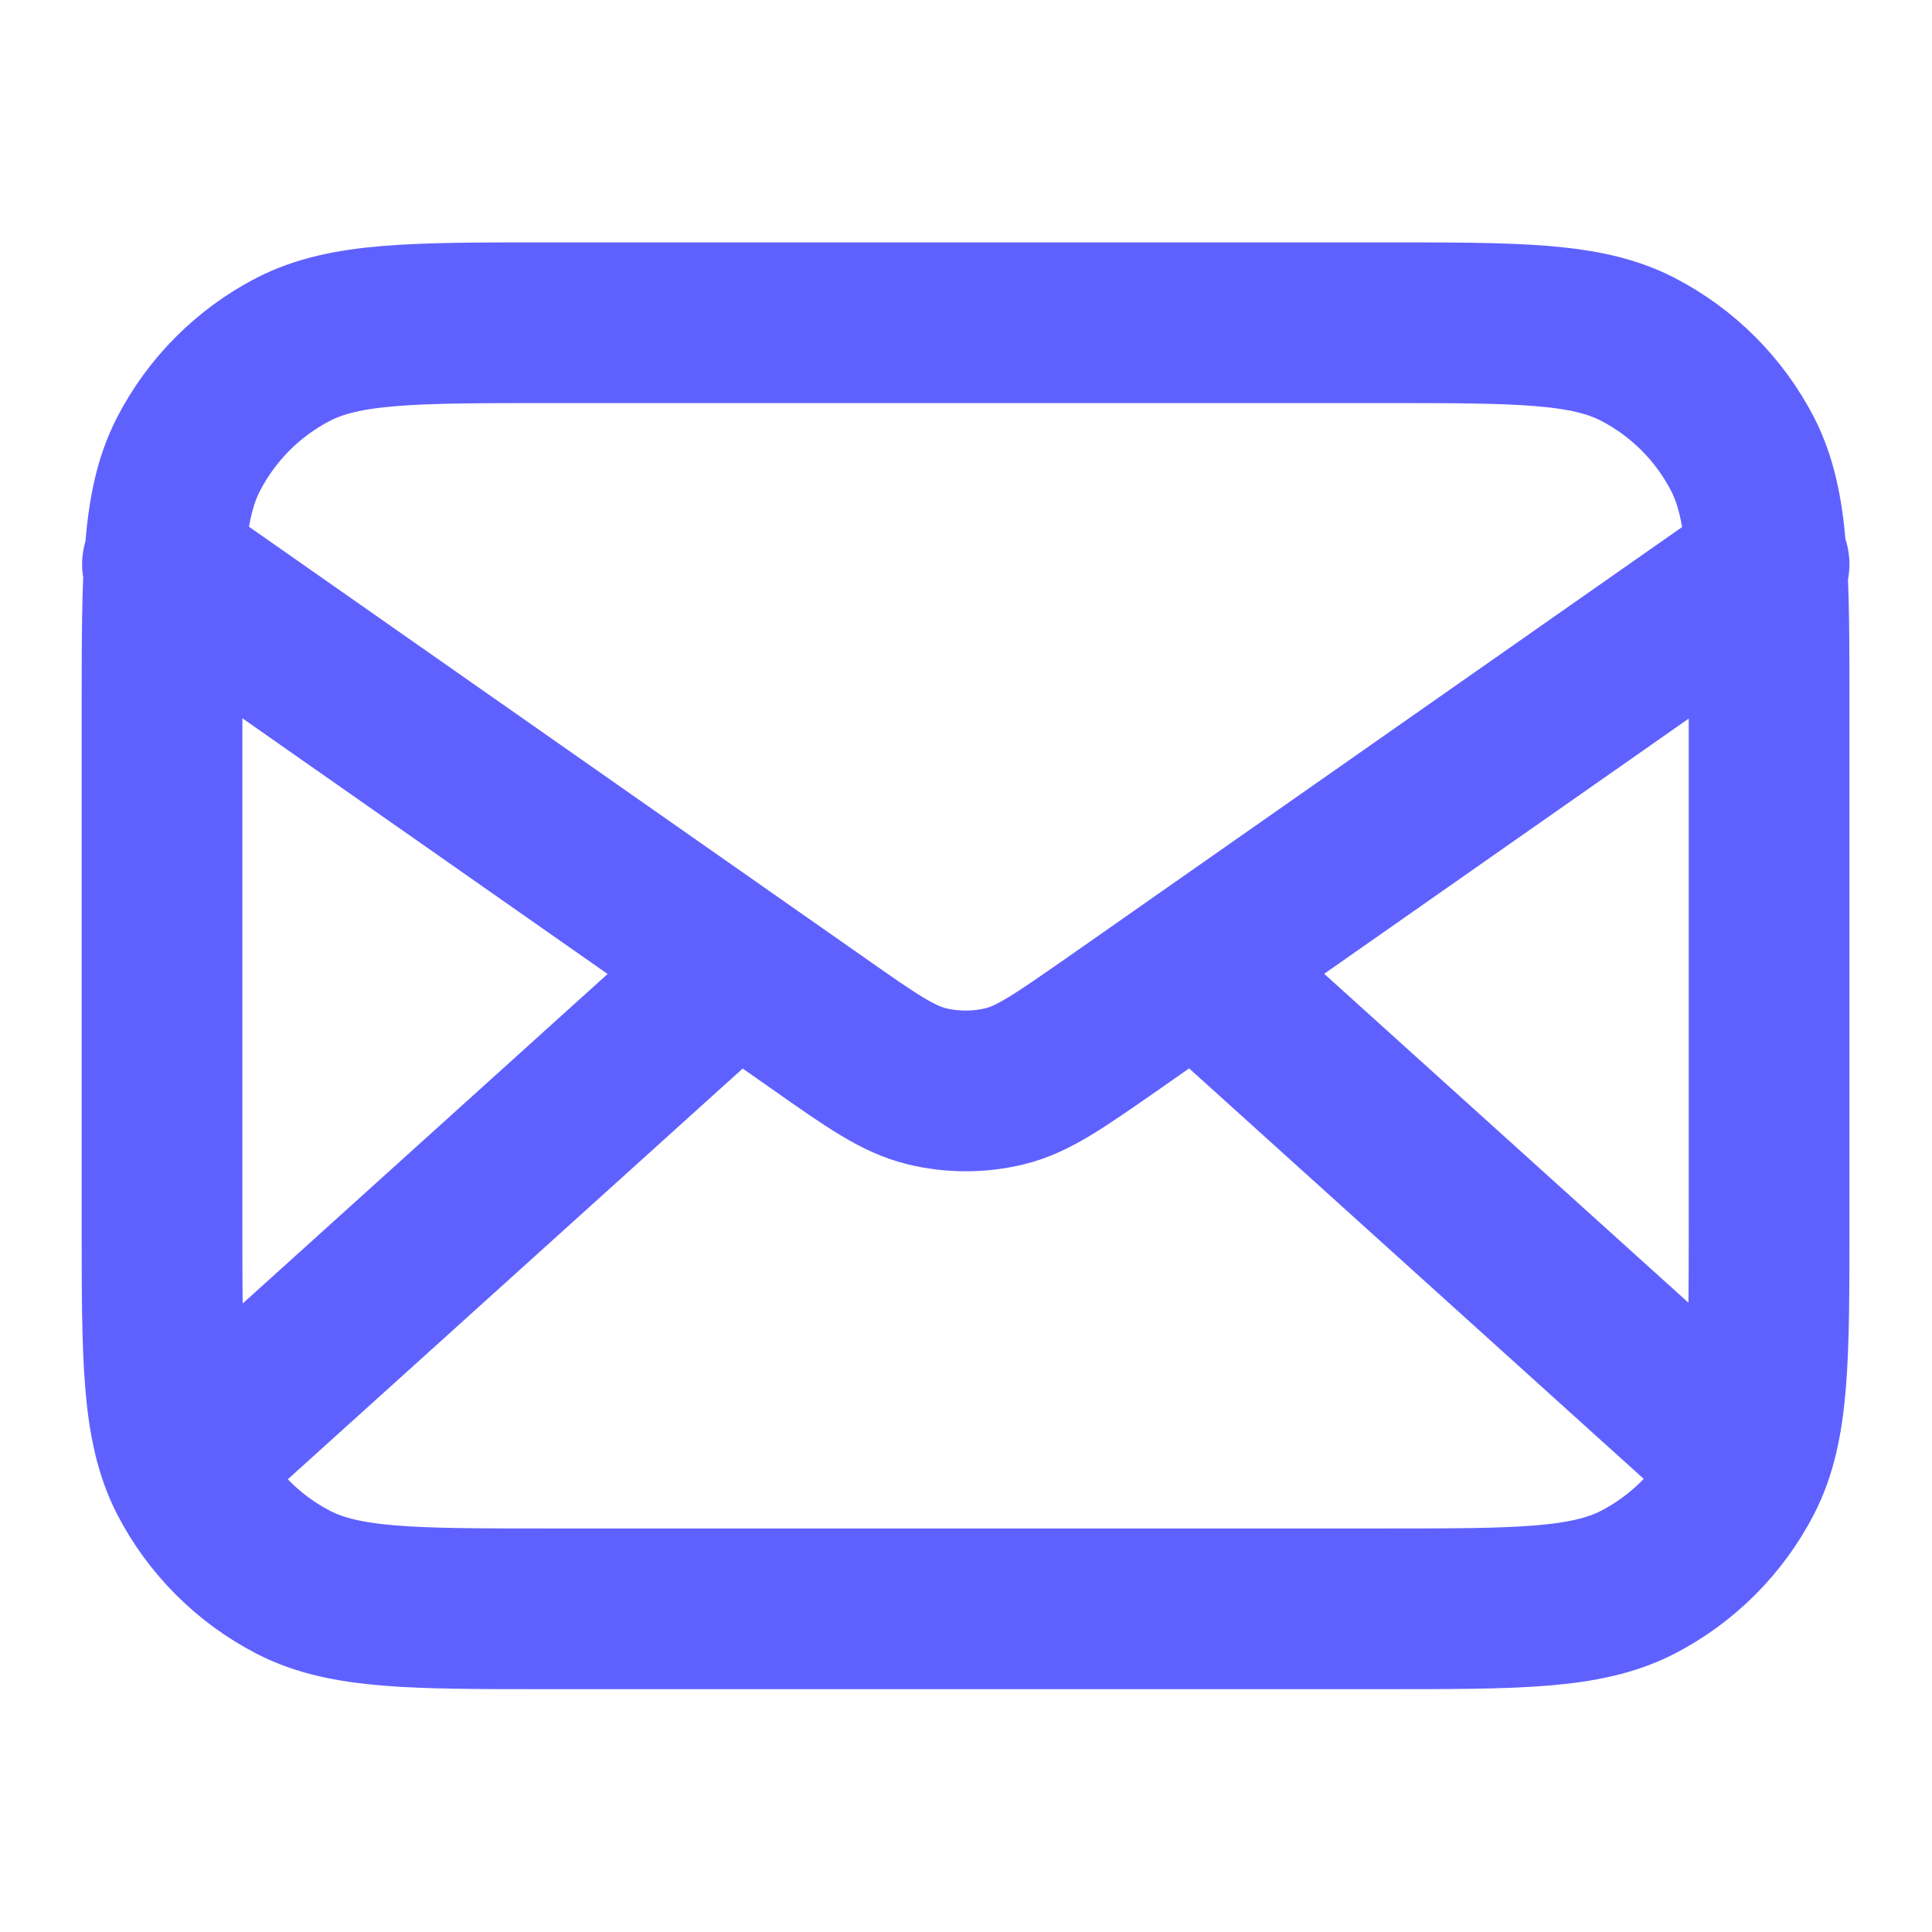 <?xml version="1.0" encoding="UTF-8"?>
<svg xmlns="http://www.w3.org/2000/svg" id="a" width="44" height="44" viewBox="0 0 44 44">
  <path d="m39.39,32.98l-12.16-10.98m-10.46,0l-12.16,10.98m-.91-20.13l14.94,10.46c1.21.85,1.81,1.27,2.47,1.43.58.14,1.19.14,1.77,0,.66-.16,1.26-.59,2.47-1.43l14.94-10.46m-27.82,23.79h19.03c3.07,0,4.61,0,5.79-.6,1.03-.53,1.87-1.37,2.4-2.4.6-1.17.6-2.71.6-5.79v-11.71c0-3.07,0-4.61-.6-5.79-.53-1.03-1.37-1.87-2.4-2.4-1.17-.6-2.71-.6-5.79-.6H12.48c-3.07,0-4.61,0-5.79.6-1.03.53-1.87,1.37-2.4,2.4-.6,1.17-.6,2.71-.6,5.79v11.71c0,3.07,0,4.61.6,5.79.53,1.03,1.37,1.87,2.4,2.4,1.17.6,2.71.6,5.79.6Z" fill="none" stroke="#5f61ff" stroke-linecap="round" stroke-linejoin="round" stroke-width="3.66"></path>
</svg>
